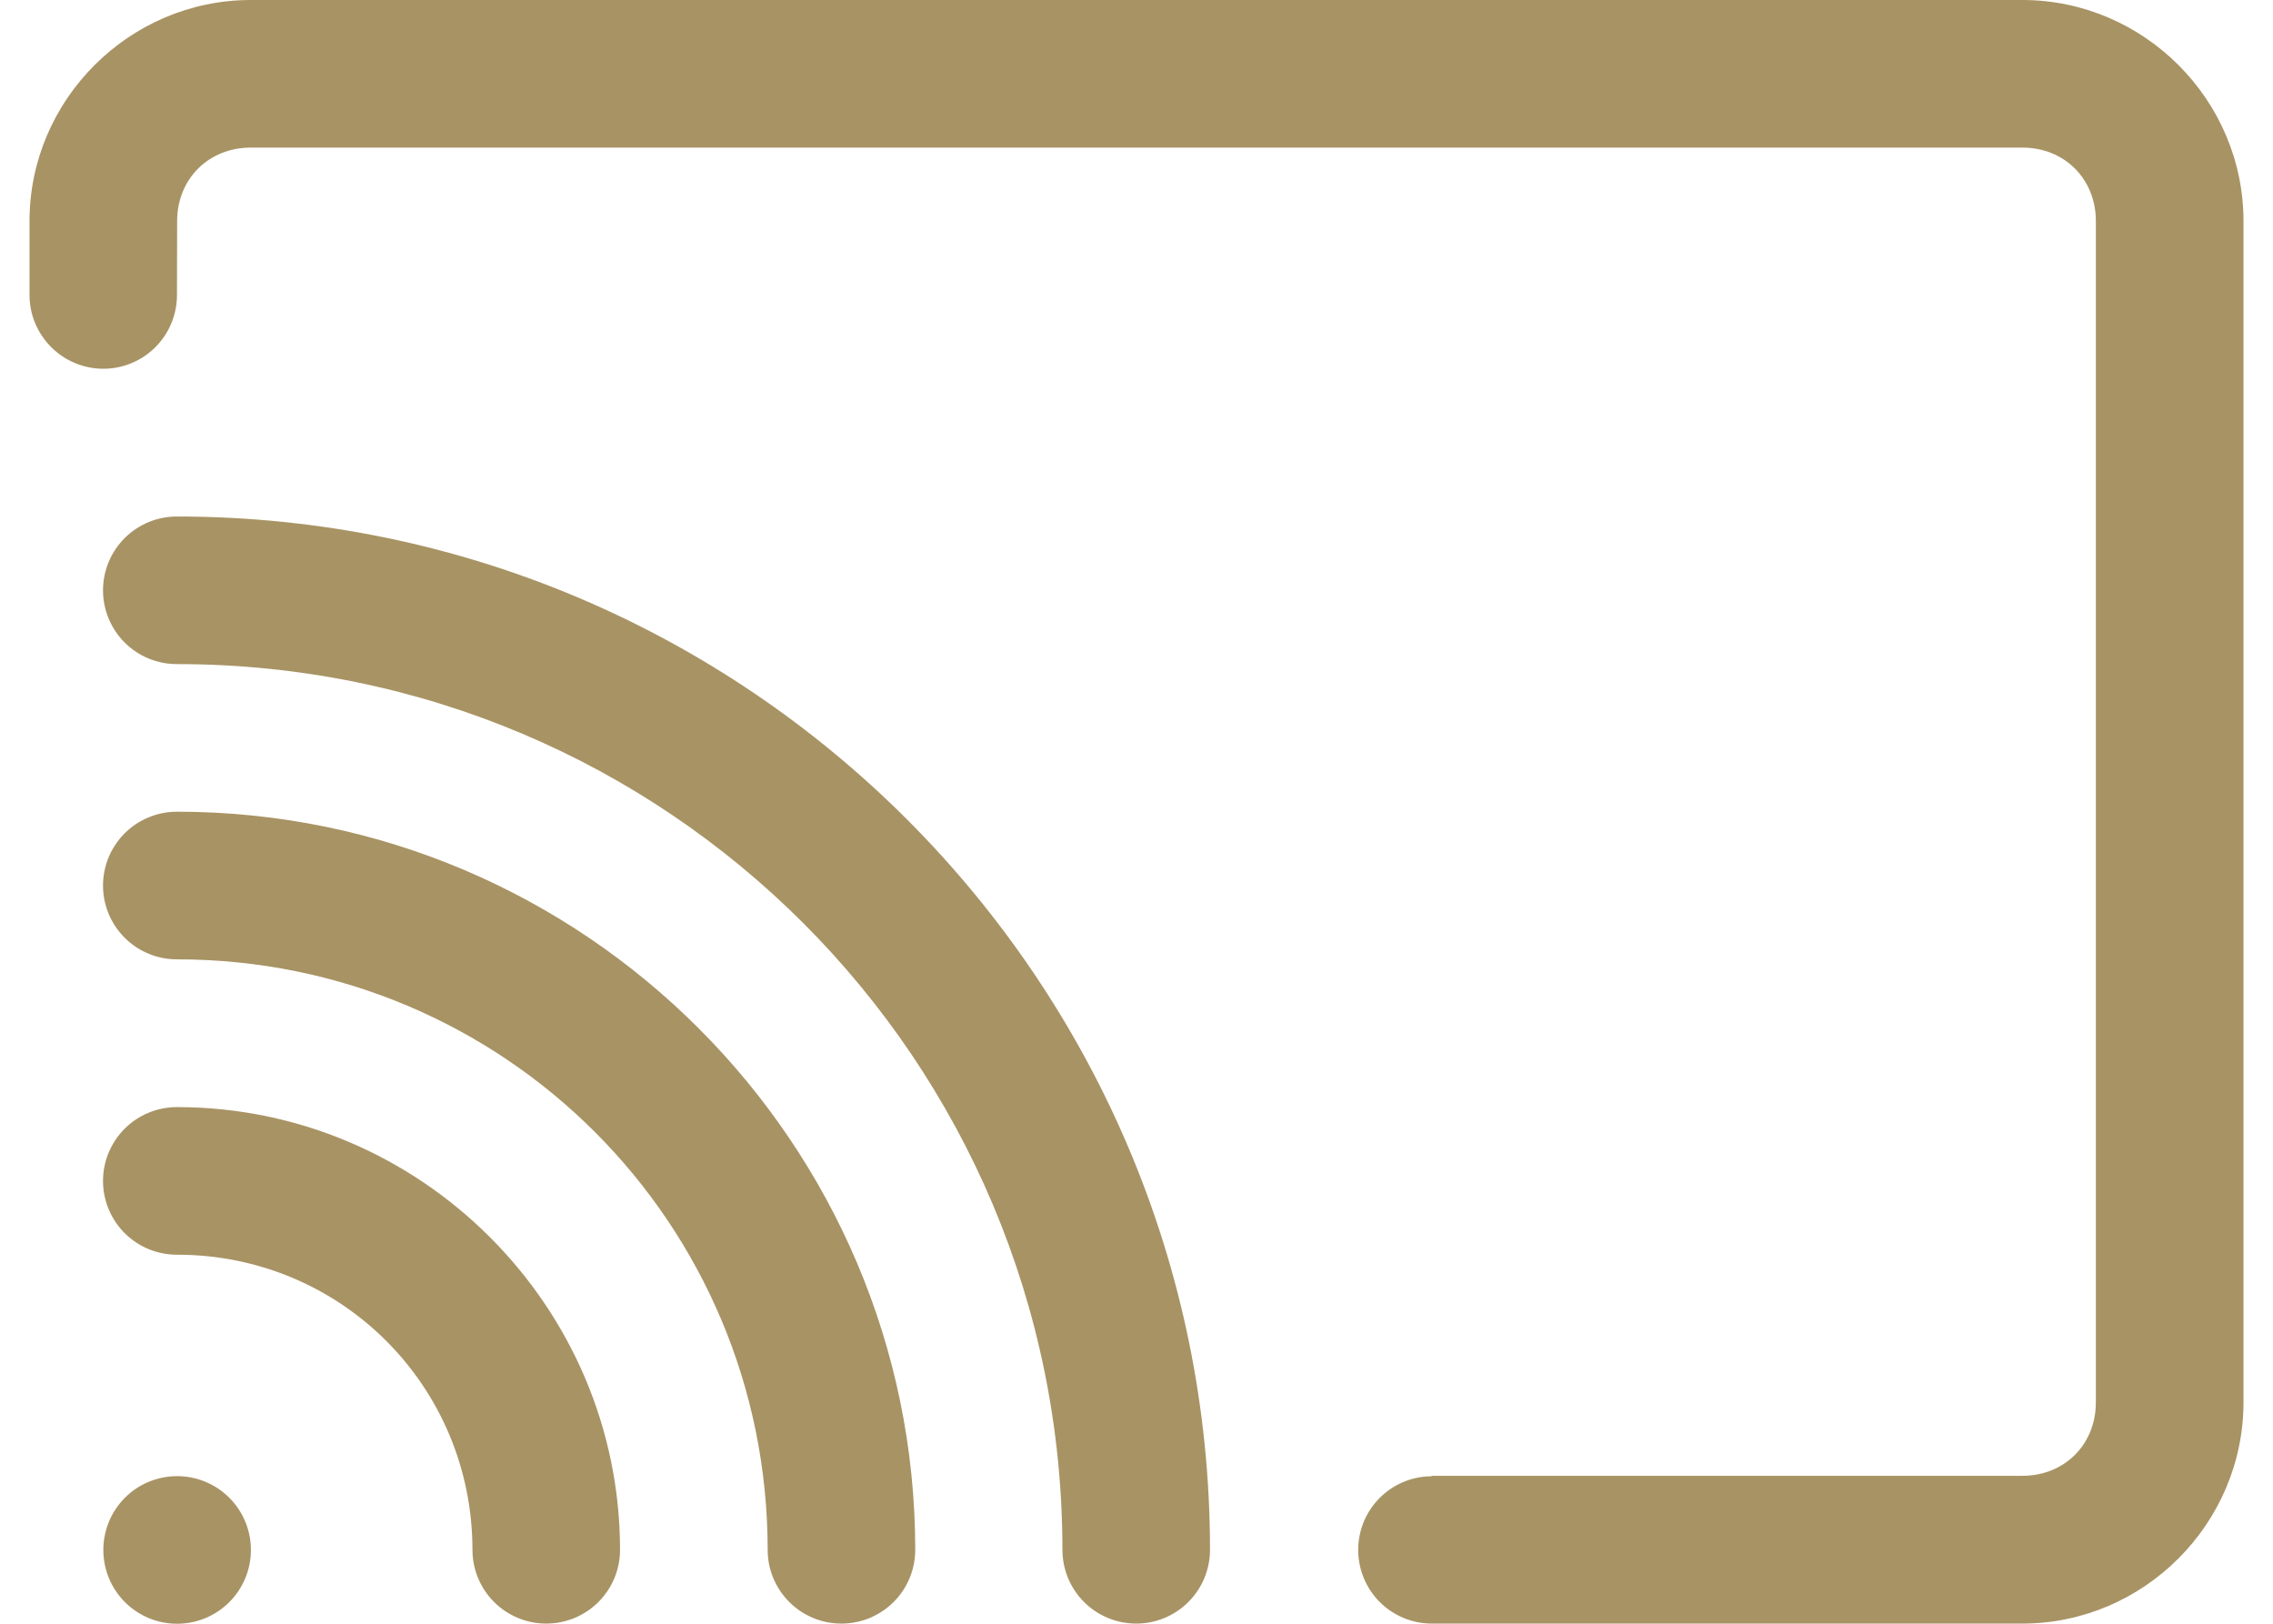 <svg width="56" height="40" viewBox="0 0 56 40" fill="none" xmlns="http://www.w3.org/2000/svg">
<path d="M6.178 0C3.188 0 0.727 2.457 0.727 5.447V7.273C0.728 7.753 0.923 8.214 1.264 8.554C1.604 8.893 2.065 9.084 2.546 9.084C3.026 9.084 3.487 8.893 3.827 8.554C4.167 8.214 4.359 7.753 4.36 7.273L4.364 5.447C4.364 4.409 5.139 3.636 6.178 3.636H49.825C50.864 3.636 51.636 4.409 51.636 5.447V34.545C51.636 35.584 50.864 36.356 49.825 36.356H35.273V36.367C34.792 36.368 34.331 36.56 33.992 36.9C33.652 37.24 33.462 37.701 33.462 38.182C33.462 38.663 33.653 39.125 33.993 39.465C34.334 39.805 34.795 39.996 35.276 39.996H49.825C52.816 39.996 55.273 37.536 55.273 34.545V5.447C55.273 2.457 52.816 0 49.825 0H6.178ZM4.364 12.724C4.124 12.723 3.886 12.769 3.664 12.861C3.442 12.952 3.241 13.086 3.071 13.256C2.901 13.426 2.767 13.627 2.675 13.849C2.584 14.071 2.537 14.309 2.538 14.549C2.539 14.788 2.587 15.024 2.679 15.244C2.772 15.464 2.906 15.664 3.076 15.833C3.245 16.001 3.446 16.134 3.667 16.224C3.888 16.315 4.125 16.361 4.364 16.36C16.435 16.36 26.175 26.114 26.175 38.185C26.177 38.668 26.37 39.129 26.712 39.469C27.055 39.809 27.518 39.998 28 39.996C28.48 39.995 28.939 39.803 29.278 39.464C29.618 39.125 29.809 38.665 29.811 38.185C29.811 24.149 18.4 12.724 4.364 12.724ZM4.364 19.996C4.124 19.995 3.886 20.042 3.664 20.134C3.442 20.225 3.241 20.359 3.071 20.529C2.901 20.699 2.767 20.9 2.675 21.122C2.584 21.344 2.537 21.582 2.538 21.822C2.539 22.061 2.587 22.297 2.679 22.517C2.772 22.737 2.906 22.937 3.076 23.105C3.245 23.273 3.446 23.407 3.667 23.497C3.888 23.588 4.125 23.634 4.364 23.633C12.418 23.633 18.913 30.131 18.913 38.185C18.914 38.665 19.106 39.125 19.445 39.464C19.784 39.803 20.244 39.995 20.724 39.996C20.962 39.997 21.199 39.951 21.42 39.861C21.641 39.77 21.842 39.637 22.012 39.469C22.181 39.301 22.316 39.101 22.408 38.881C22.5 38.66 22.548 38.424 22.549 38.185C22.549 28.165 14.383 19.996 4.364 19.996ZM4.364 27.273C4.124 27.272 3.886 27.318 3.664 27.41C3.442 27.501 3.241 27.636 3.071 27.805C2.901 27.975 2.767 28.177 2.675 28.398C2.584 28.62 2.537 28.858 2.538 29.098C2.539 29.337 2.587 29.573 2.679 29.793C2.772 30.014 2.906 30.213 3.076 30.382C3.245 30.55 3.446 30.683 3.667 30.773C3.888 30.864 4.125 30.91 4.364 30.909C8.402 30.909 11.64 34.147 11.64 38.185C11.642 38.665 11.833 39.125 12.172 39.464C12.512 39.803 12.971 39.995 13.451 39.996C13.69 39.997 13.926 39.951 14.147 39.861C14.368 39.77 14.569 39.637 14.739 39.469C14.908 39.301 15.043 39.101 15.135 38.881C15.227 38.66 15.275 38.424 15.276 38.185C15.276 32.182 10.367 27.273 4.364 27.273ZM4.364 36.364C4.125 36.364 3.888 36.411 3.668 36.502C3.447 36.593 3.247 36.727 3.078 36.896C2.909 37.065 2.775 37.265 2.684 37.486C2.593 37.707 2.546 37.943 2.546 38.182C2.546 38.421 2.593 38.657 2.684 38.878C2.775 39.098 2.909 39.299 3.078 39.468C3.247 39.636 3.447 39.77 3.668 39.862C3.888 39.953 4.125 40 4.364 40C4.602 40 4.839 39.953 5.059 39.862C5.28 39.77 5.48 39.636 5.649 39.468C5.818 39.299 5.952 39.098 6.043 38.878C6.135 38.657 6.182 38.421 6.182 38.182C6.182 37.943 6.135 37.707 6.043 37.486C5.952 37.265 5.818 37.065 5.649 36.896C5.48 36.727 5.28 36.593 5.059 36.502C4.839 36.411 4.602 36.364 4.364 36.364Z" fill="#A89364"/>
</svg>
